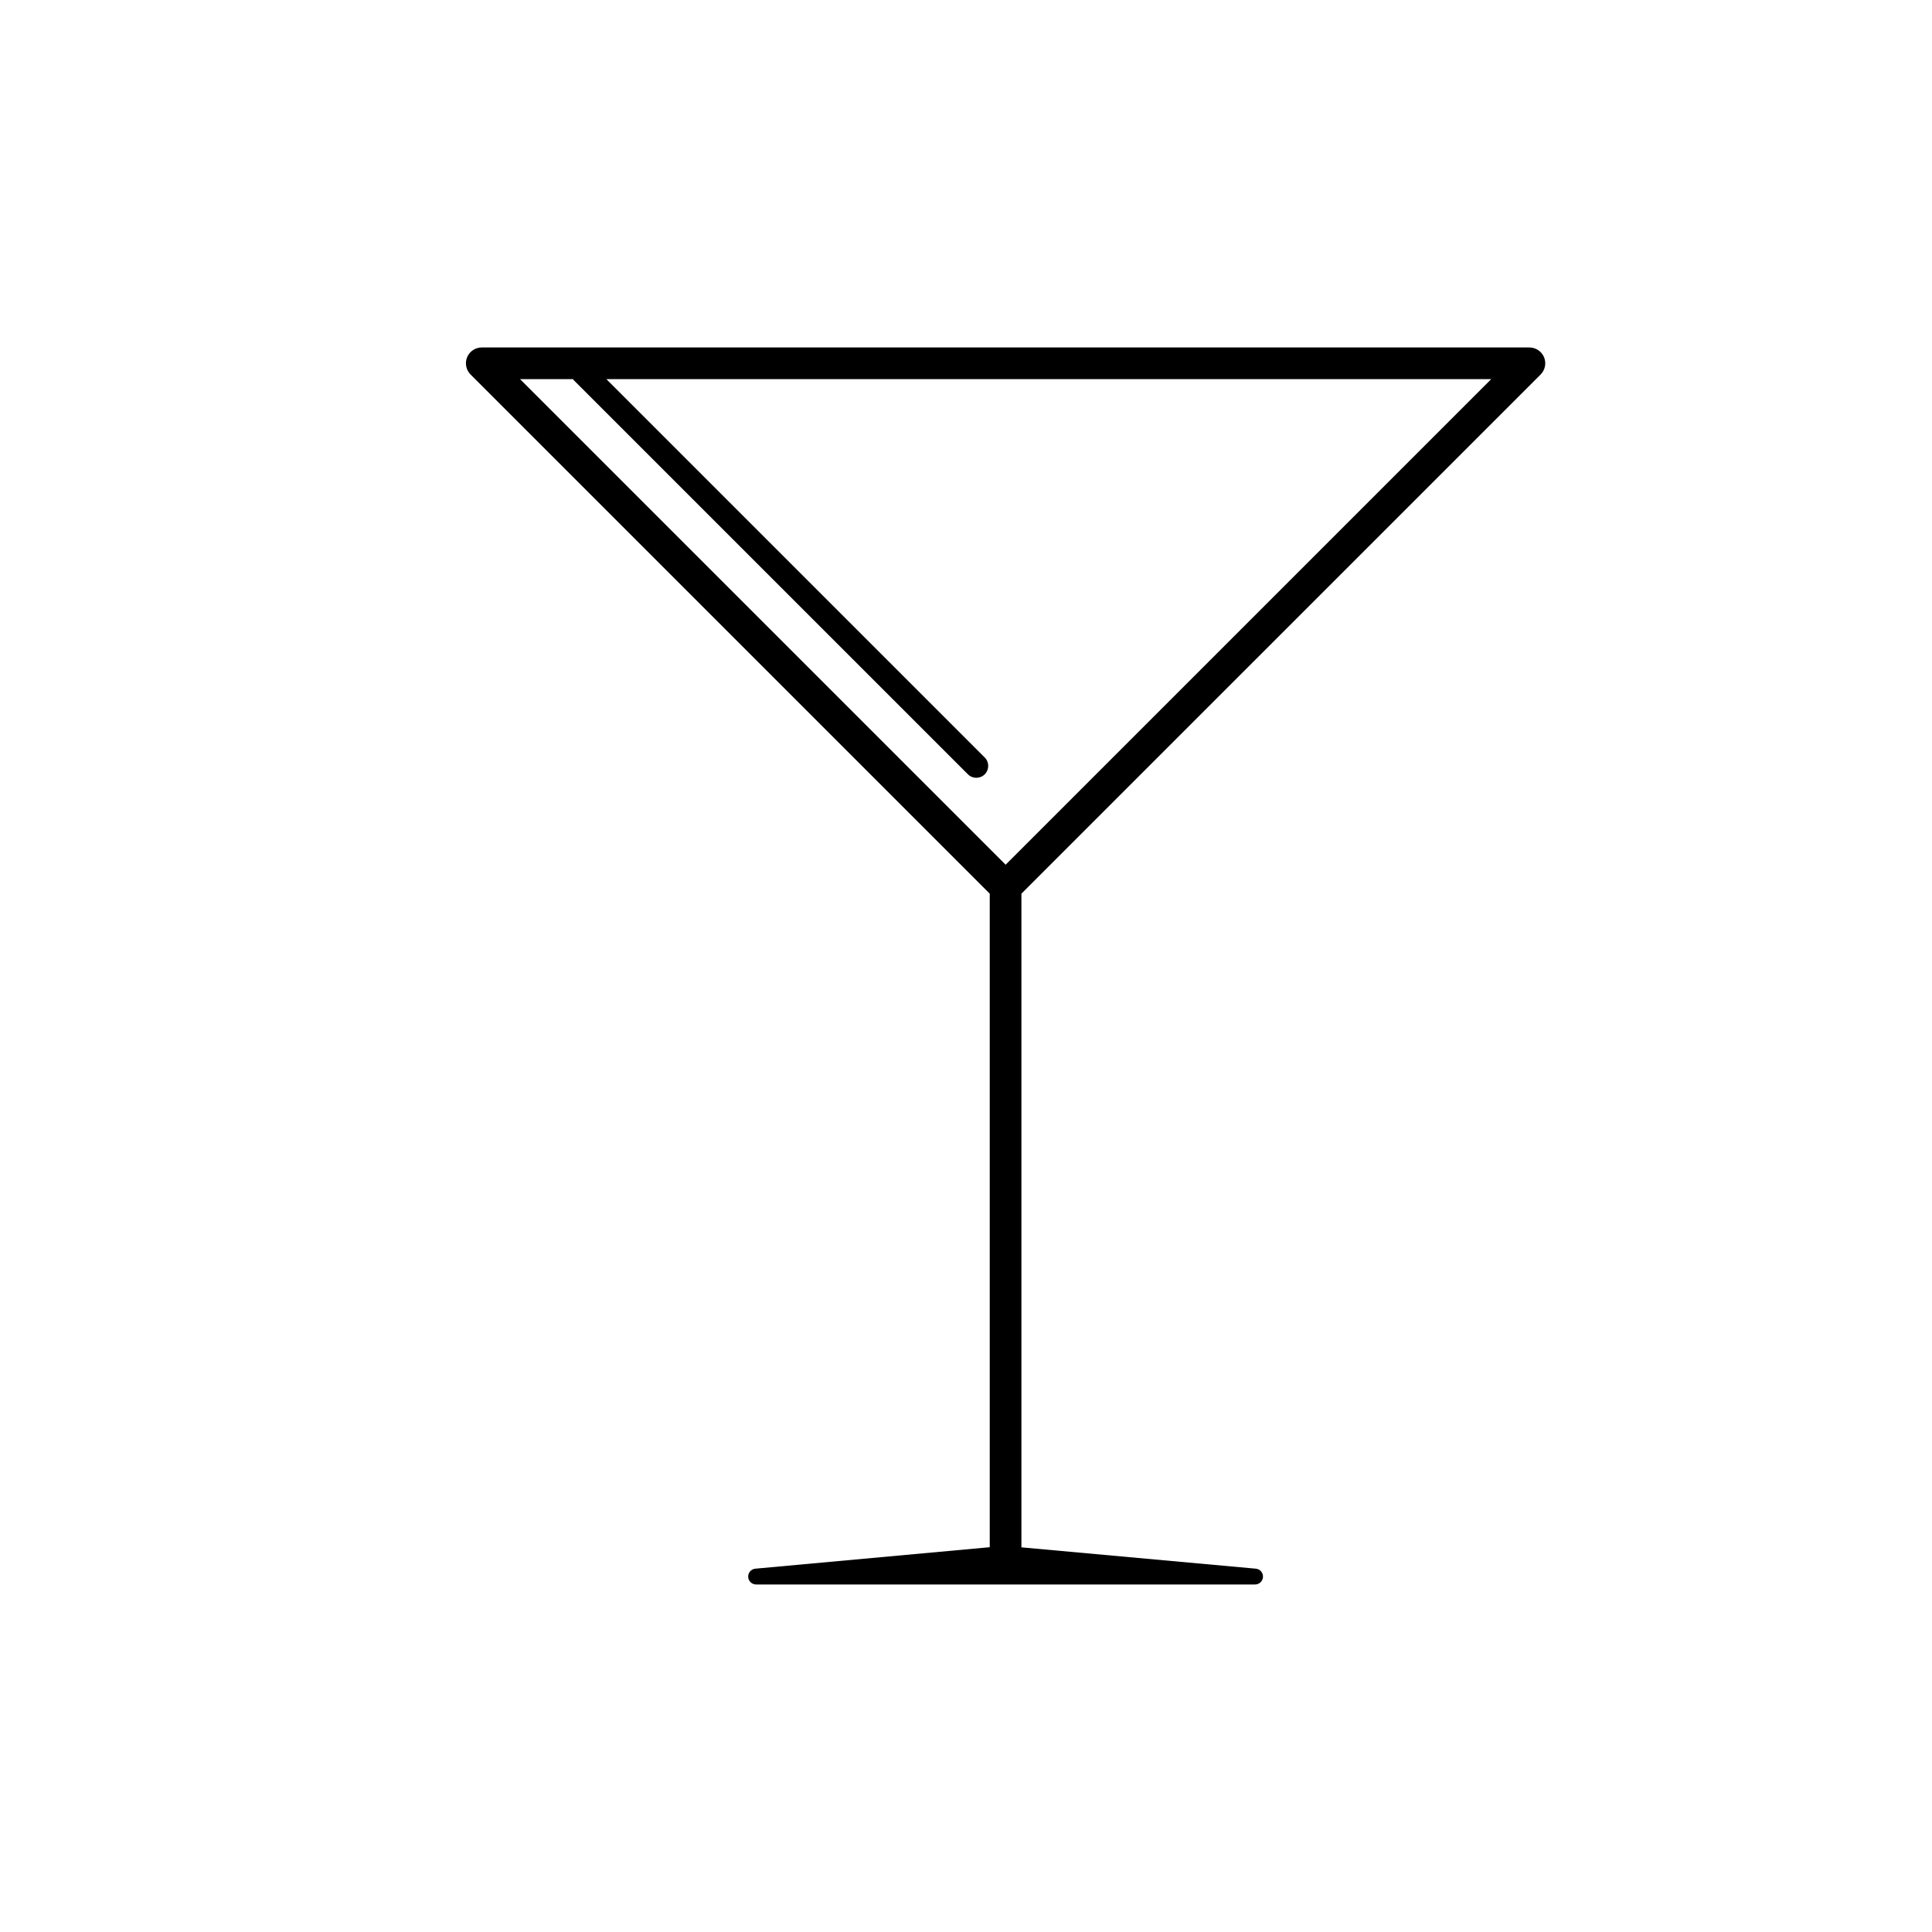 <?xml version="1.0" encoding="UTF-8"?>
<!-- Uploaded to: SVG Repo, www.svgrepo.com, Generator: SVG Repo Mixer Tools -->
<svg fill="#000000" width="800px" height="800px" version="1.1" viewBox="144 144 512 512" xmlns="http://www.w3.org/2000/svg">
 <path d="m552.28 243.25c1.195-1.203 1.559-3.004 0.91-4.574-0.648-1.57-2.18-2.59-3.879-2.59l-277.64-0.004c-1.699 0-3.231 1.02-3.879 2.59-0.648 1.57-0.285 3.375 0.91 4.574l137.59 137.59v173.19l-62.105 5.688c-1.125 0.102-1.961 1.066-1.91 2.184 0.059 1.125 0.977 2.004 2.098 2.004h132.23c1.125 0 2.043-0.883 2.098-2.004 0.051-1.121-0.789-2.082-1.91-2.184l-62.109-5.652v-173.23zm-256.39 1.23c0.047 0.055 0.027 0.141 0.078 0.191l104.54 104.53c0.613 0.613 1.426 0.922 2.231 0.922 0.805 0 1.617-0.309 2.231-0.922 1.223-1.23 1.223-3.223 0-4.453l-100.27-100.27h234.48l-128.68 128.68-128.68-128.68z"/>
</svg>
